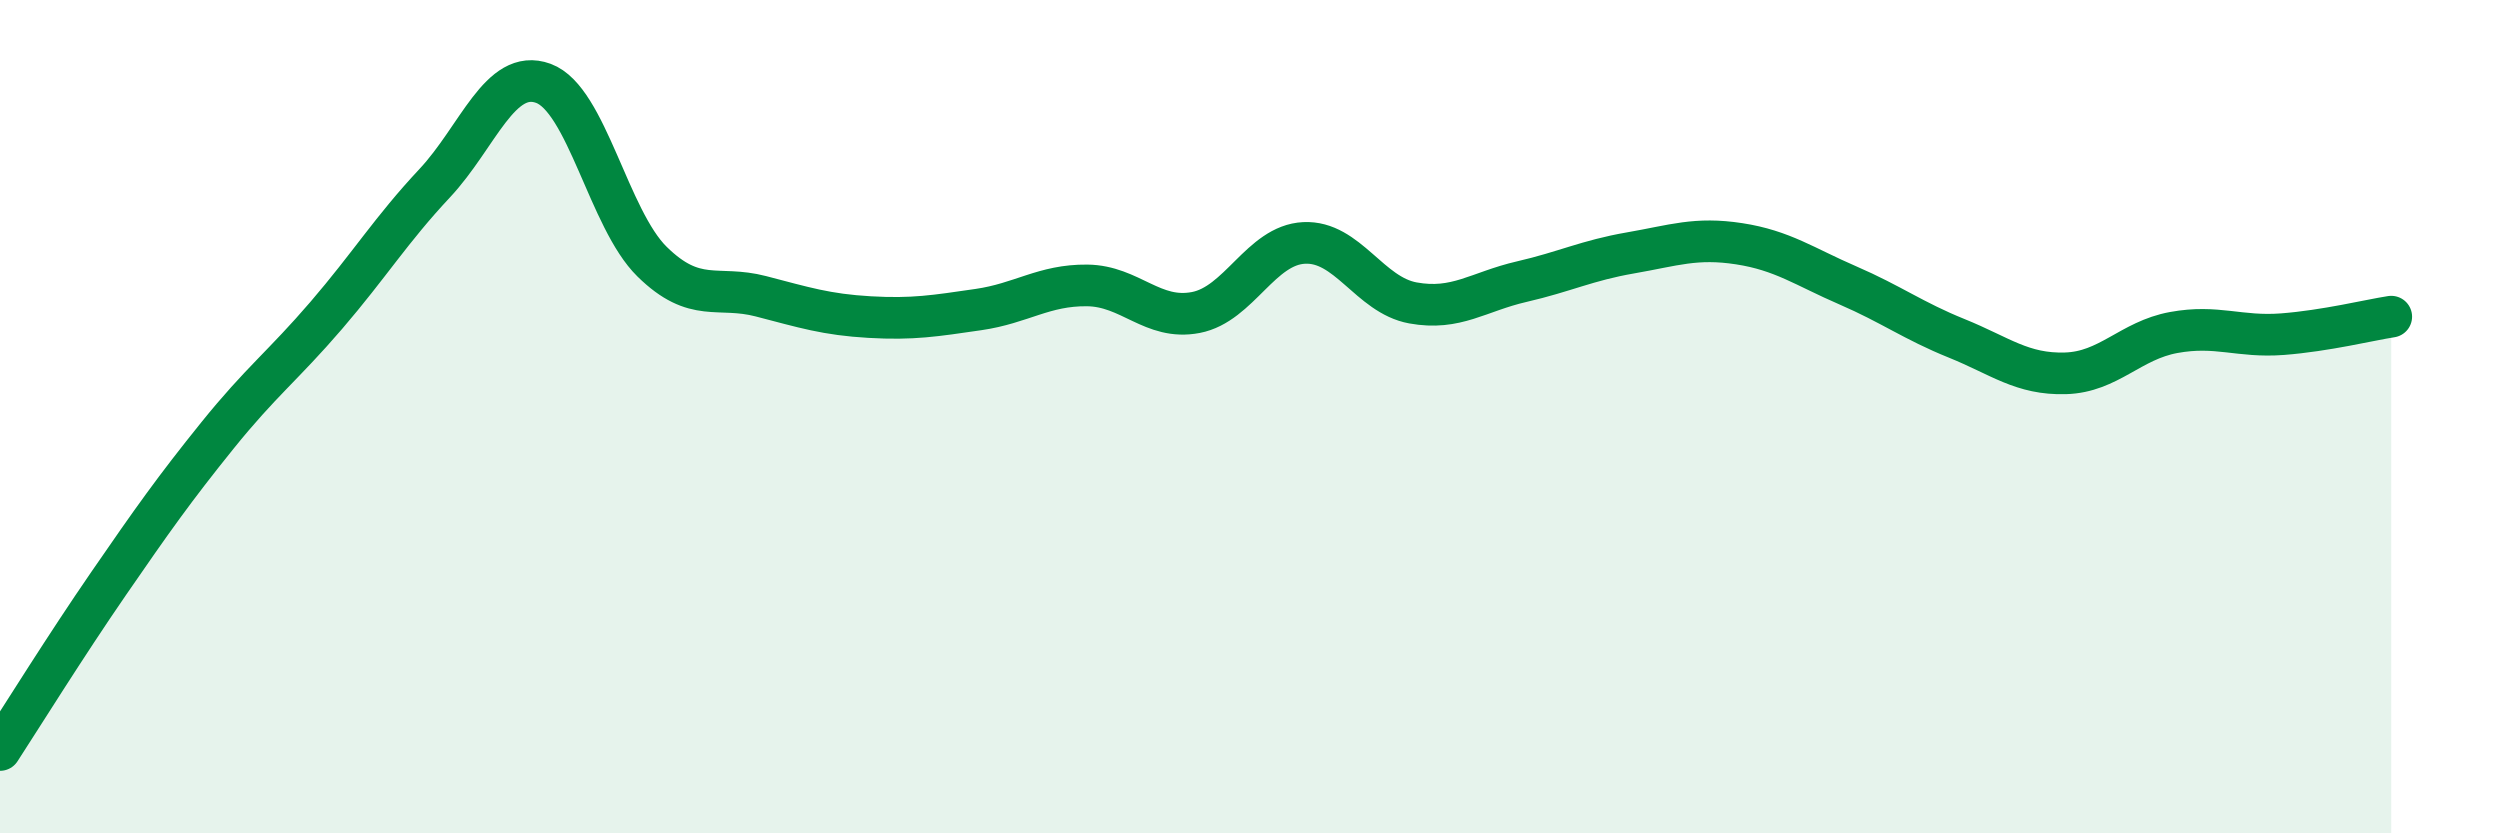 
    <svg width="60" height="20" viewBox="0 0 60 20" xmlns="http://www.w3.org/2000/svg">
      <path
        d="M 0,18 C 0.52,17.2 1.57,15.51 2.61,14 C 3.65,12.49 4.18,11.74 5.22,10.45 C 6.26,9.16 6.79,8.78 7.83,7.57 C 8.87,6.36 9.39,5.51 10.43,4.4 C 11.47,3.29 12,1.62 13.04,2 C 14.08,2.38 14.61,5.26 15.65,6.28 C 16.69,7.3 17.22,6.84 18.26,7.11 C 19.3,7.38 19.83,7.55 20.87,7.61 C 21.91,7.67 22.44,7.58 23.48,7.43 C 24.52,7.28 25.05,6.84 26.09,6.85 C 27.13,6.86 27.66,7.7 28.7,7.5 C 29.74,7.3 30.26,5.88 31.3,5.83 C 32.34,5.78 32.87,7.08 33.91,7.27 C 34.95,7.46 35.48,7 36.52,6.76 C 37.56,6.52 38.09,6.25 39.13,6.07 C 40.17,5.89 40.7,5.69 41.74,5.85 C 42.78,6.01 43.31,6.4 44.35,6.85 C 45.39,7.3 45.92,7.7 46.96,8.12 C 48,8.54 48.53,8.99 49.57,8.96 C 50.61,8.93 51.13,8.17 52.17,7.98 C 53.21,7.79 53.74,8.1 54.78,8.02 C 55.82,7.94 56.87,7.68 57.39,7.6L57.39 20L0 20Z"
        fill="#008740"
        opacity="0.1"
        stroke-linecap="round"
        stroke-linejoin="round"
      />
      <path
        d="M 0,18 C 0.52,17.2 1.57,15.51 2.61,14 C 3.65,12.49 4.18,11.74 5.22,10.45 C 6.26,9.16 6.79,8.78 7.83,7.57 C 8.87,6.36 9.39,5.51 10.43,4.4 C 11.47,3.29 12,1.62 13.04,2 C 14.08,2.38 14.61,5.26 15.65,6.28 C 16.69,7.3 17.22,6.84 18.26,7.11 C 19.3,7.38 19.83,7.55 20.87,7.61 C 21.91,7.67 22.44,7.58 23.48,7.43 C 24.52,7.28 25.05,6.84 26.09,6.85 C 27.13,6.86 27.66,7.7 28.7,7.5 C 29.74,7.3 30.26,5.88 31.3,5.83 C 32.34,5.78 32.87,7.08 33.91,7.27 C 34.95,7.46 35.48,7 36.52,6.76 C 37.56,6.52 38.09,6.25 39.13,6.07 C 40.17,5.89 40.7,5.69 41.74,5.85 C 42.78,6.01 43.31,6.4 44.35,6.85 C 45.39,7.3 45.92,7.7 46.96,8.12 C 48,8.54 48.53,8.99 49.57,8.96 C 50.61,8.93 51.13,8.17 52.17,7.98 C 53.21,7.79 53.74,8.1 54.78,8.02 C 55.82,7.94 56.87,7.68 57.39,7.6"
        stroke="#008740"
        stroke-width="1"
        fill="none"
        stroke-linecap="round"
        stroke-linejoin="round"
      />
    </svg>
  